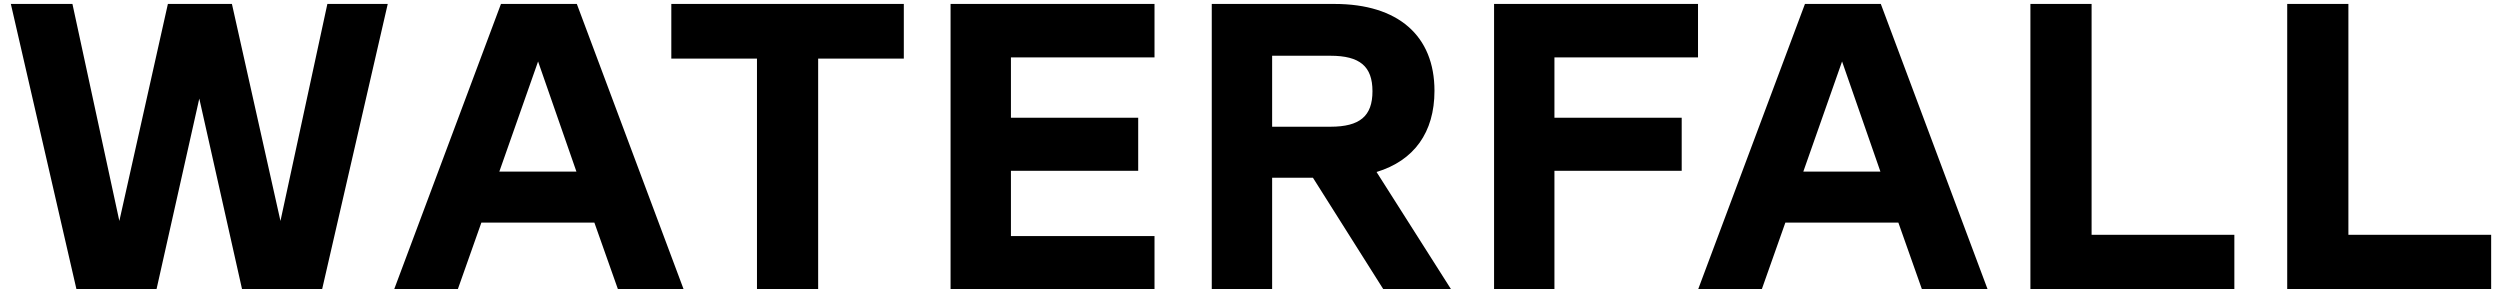 <svg xmlns="http://www.w3.org/2000/svg" width="190" height="22" viewBox="0 0 190 22" fill="none"><path d="M21.315 16.792L24.88 0.3H29.468L24.477 22H18.401L15.146 7.492L11.891 22H5.815L0.824 0.3H5.505L9.07 16.792L12.759 0.3H17.626L21.315 16.792ZM51.961 22H46.97L45.172 16.916H36.585L34.787 22H29.951L38.073 0.3H43.839L51.961 22ZM40.894 4.671L37.949 13.041H43.808L40.894 4.671ZM68.69 0.3V4.454H62.18V22H57.53V4.454H51.02V0.3H68.69ZM87.743 0.3V4.361H76.831V8.949H86.503V12.979H76.831V17.939H87.743V22H72.243V0.3H87.743ZM110.291 22H105.145L99.782 13.506H96.682V22H92.094V0.3H101.425C106.261 0.3 109.02 2.718 109.02 6.903C109.02 10.065 107.47 12.204 104.618 13.072L110.291 22ZM101.115 4.237H96.682V9.631H101.115C103.347 9.631 104.308 8.825 104.308 6.934C104.308 5.043 103.347 4.237 101.115 4.237ZM129.049 0.3V4.361H118.137V8.949H127.809V12.979H118.137V22H113.549V0.3H129.049ZM151.064 22H146.073L144.275 16.916H135.688L133.89 22H129.054L137.176 0.3H142.942L151.064 22ZM139.997 4.671L137.052 13.041H142.911L139.997 4.671ZM158.961 0.3V17.846H169.811V22H154.311V0.3H158.961ZM178.478 0.3V17.846H189.328V22H173.828V0.3H178.478Z" fill="black"></path></svg>